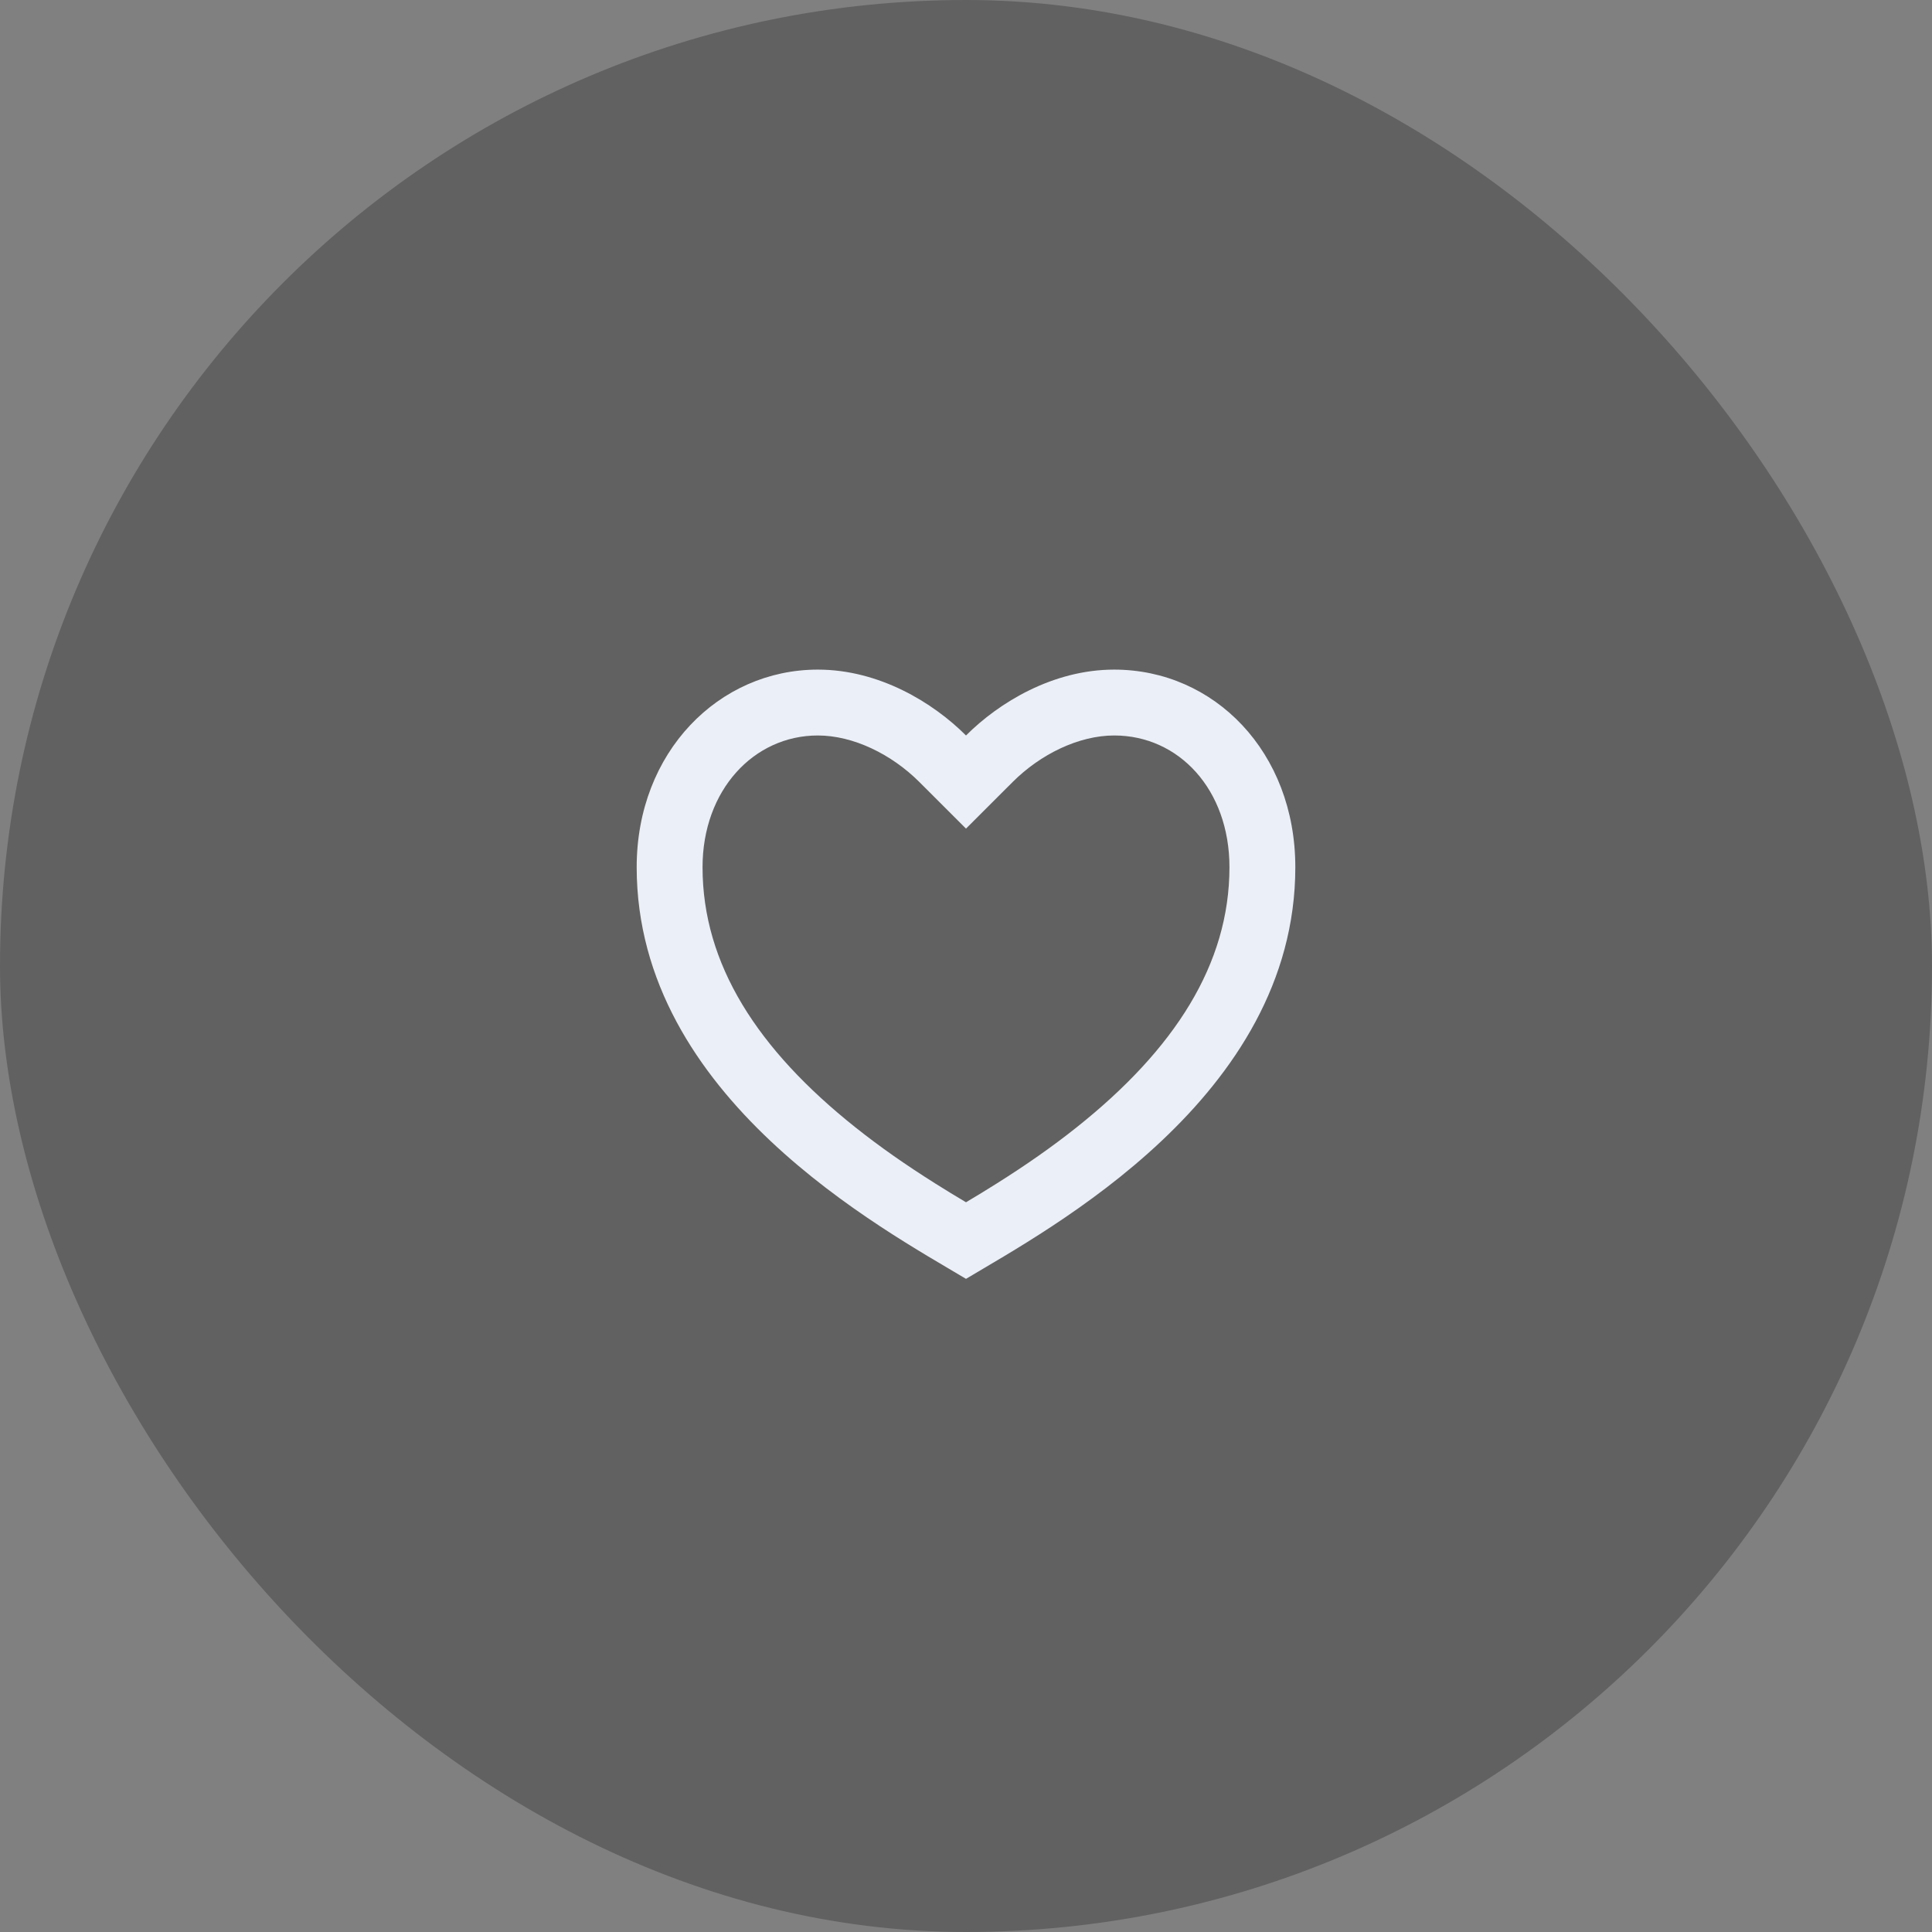 <svg width="44" height="44" viewBox="0 0 44 44" fill="none" xmlns="http://www.w3.org/2000/svg">
<rect x="0" y="0" width="44" height="44" fill="#808080" stroke="none"/>
<rect width="44" height="44" rx="22" fill="black" fill-opacity="0.24"/>
<path d="M25.375 15.25C27.653 15.25 29.5 17.125 29.5 19.75C29.5 25 23.875 28 22 29.125C20.125 28 14.5 25 14.5 19.75C14.5 17.125 16.375 15.25 18.625 15.25C20.02 15.25 21.25 16 22 16.75C22.75 16 23.98 15.25 25.375 15.25ZM22.7 26.953C23.362 26.536 23.957 26.122 24.516 25.677C26.75 23.9 28 21.958 28 19.75C28 17.981 26.847 16.75 25.375 16.75C24.568 16.75 23.695 17.177 23.061 17.811L22 18.871L20.939 17.811C20.305 17.177 19.432 16.75 18.625 16.75C17.169 16.75 16 17.992 16 19.75C16 21.958 17.25 23.9 19.484 25.677C20.043 26.122 20.638 26.536 21.3 26.953C21.523 27.094 21.746 27.23 22 27.381C22.254 27.23 22.477 27.094 22.7 26.953Z" fill="#EBEFF7"/>
</svg>
